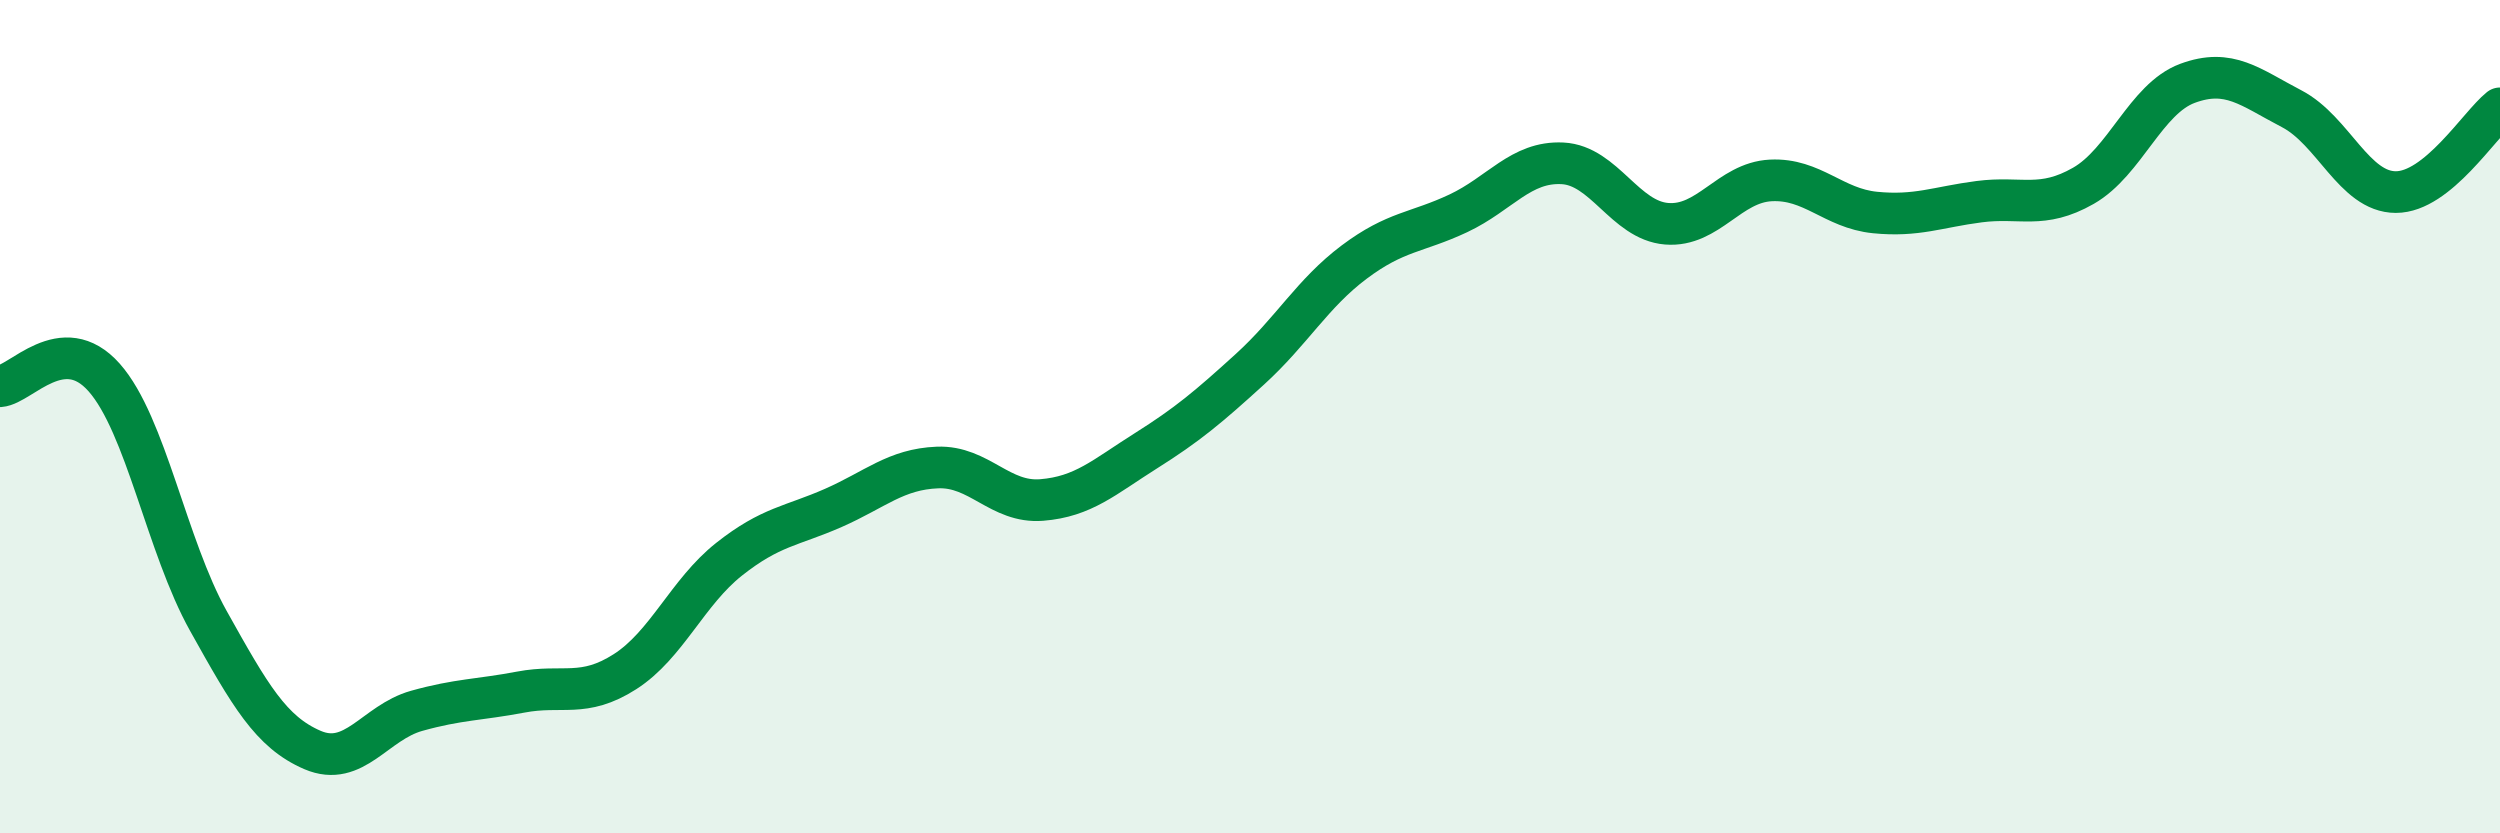 
    <svg width="60" height="20" viewBox="0 0 60 20" xmlns="http://www.w3.org/2000/svg">
      <path
        d="M 0,9.27 C 0.5,9.23 1.5,7.93 2.5,9.06 C 3.5,10.19 4,13.11 5,14.9 C 6,16.69 6.5,17.57 7.5,18 C 8.5,18.43 9,17.34 10,17.06 C 11,16.78 11.5,16.8 12.5,16.61 C 13.5,16.42 14,16.76 15,16.12 C 16,15.48 16.5,14.21 17.5,13.42 C 18.5,12.63 19,12.63 20,12.19 C 21,11.75 21.5,11.26 22.5,11.22 C 23.5,11.18 24,12.08 25,12 C 26,11.92 26.5,11.45 27.5,10.82 C 28.5,10.19 29,9.77 30,8.86 C 31,7.95 31.5,7.04 32.5,6.29 C 33.5,5.54 34,5.59 35,5.12 C 36,4.65 36.5,3.87 37.5,3.92 C 38.5,3.97 39,5.29 40,5.37 C 41,5.45 41.5,4.38 42.5,4.33 C 43.5,4.28 44,5 45,5.1 C 46,5.2 46.5,4.97 47.5,4.84 C 48.5,4.71 49,5.03 50,4.46 C 51,3.89 51.5,2.37 52.5,2 C 53.5,1.63 54,2.09 55,2.61 C 56,3.13 56.5,4.61 57.5,4.61 C 58.5,4.61 59.5,3 60,2.6L60 20L0 20Z"
        fill="#008740"
        opacity="0.1"
        stroke-linecap="round"
        stroke-linejoin="round"
      />
      <path
        d="M 0,9.27 C 0.5,9.23 1.5,7.93 2.5,9.06 C 3.5,10.19 4,13.11 5,14.9 C 6,16.69 6.5,17.57 7.5,18 C 8.5,18.43 9,17.34 10,17.06 C 11,16.78 11.5,16.8 12.5,16.61 C 13.5,16.42 14,16.76 15,16.12 C 16,15.48 16.5,14.21 17.5,13.42 C 18.5,12.63 19,12.63 20,12.19 C 21,11.75 21.5,11.26 22.5,11.22 C 23.5,11.18 24,12.08 25,12 C 26,11.92 26.5,11.45 27.5,10.82 C 28.5,10.19 29,9.77 30,8.86 C 31,7.95 31.5,7.04 32.5,6.29 C 33.5,5.54 34,5.59 35,5.12 C 36,4.65 36.5,3.87 37.5,3.92 C 38.5,3.97 39,5.29 40,5.37 C 41,5.45 41.5,4.38 42.5,4.33 C 43.5,4.28 44,5 45,5.1 C 46,5.2 46.5,4.97 47.5,4.84 C 48.5,4.71 49,5.03 50,4.46 C 51,3.89 51.5,2.37 52.5,2 C 53.5,1.63 54,2.09 55,2.61 C 56,3.13 56.5,4.61 57.5,4.61 C 58.5,4.61 59.5,3 60,2.6"
        stroke="#008740"
        stroke-width="1"
        fill="none"
        stroke-linecap="round"
        stroke-linejoin="round"
      />
    </svg>
  